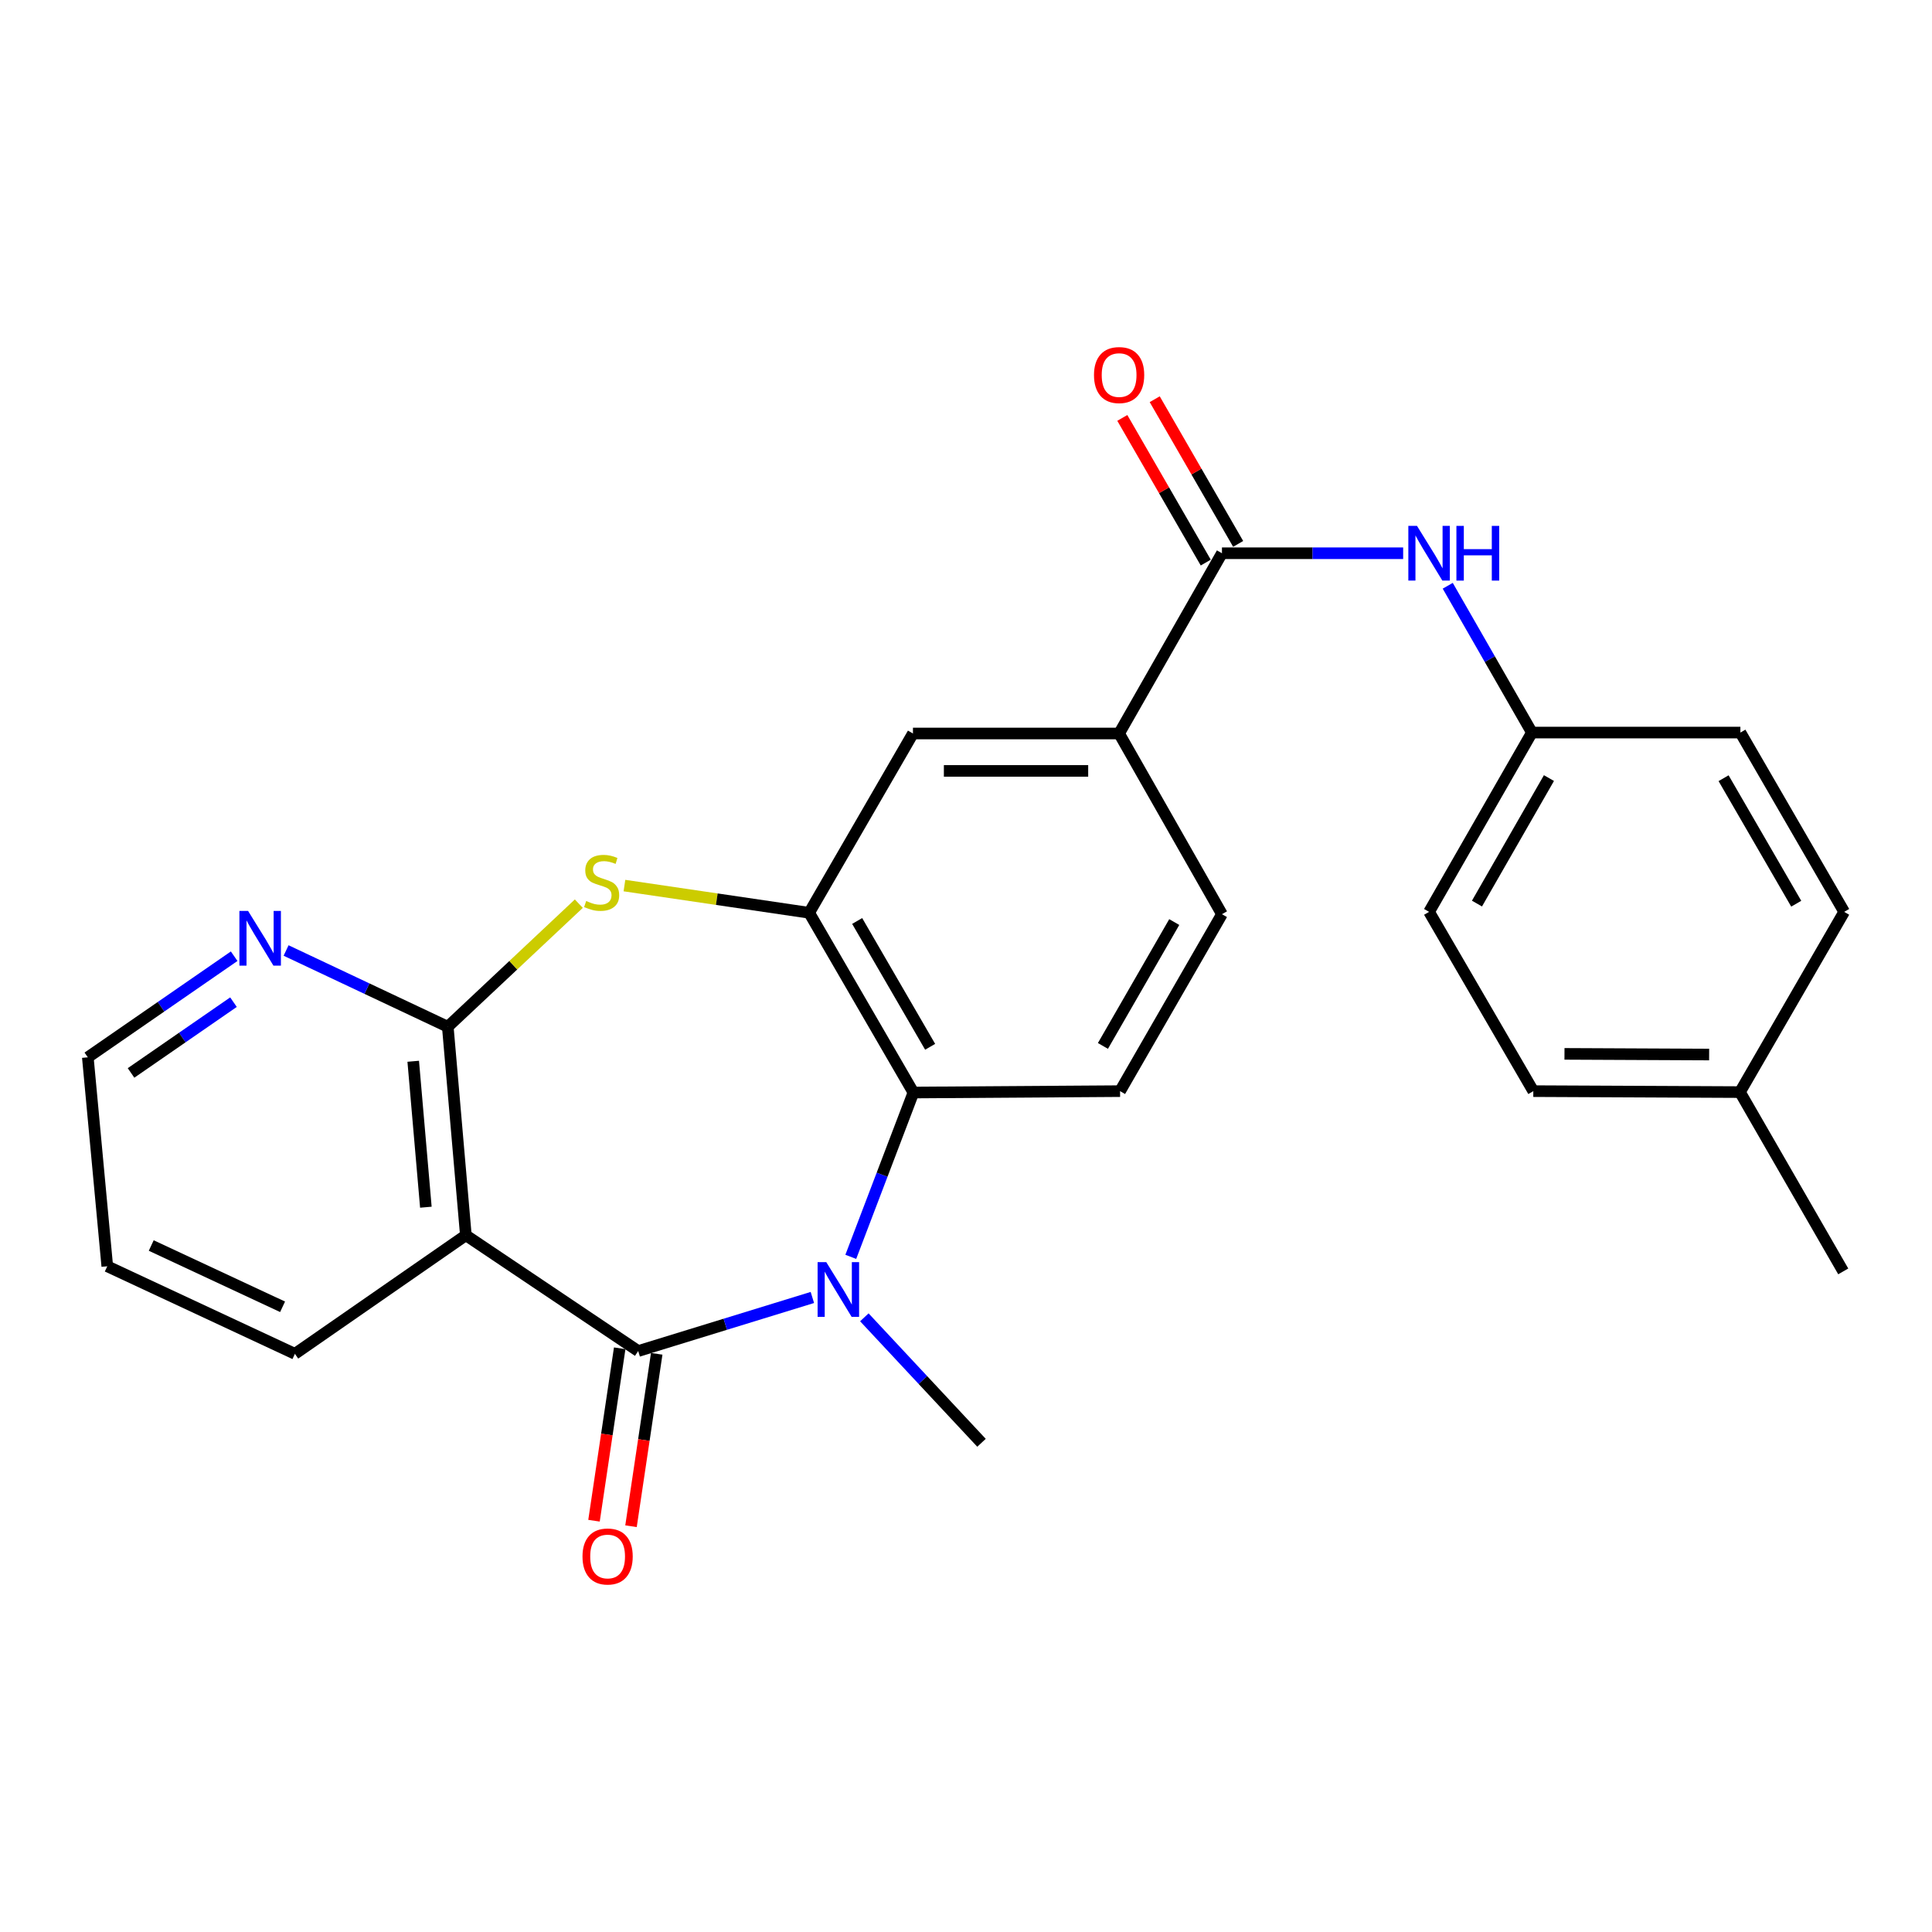 <?xml version='1.0' encoding='iso-8859-1'?>
<svg version='1.1' baseProfile='full'
              xmlns='http://www.w3.org/2000/svg'
                      xmlns:rdkit='http://www.rdkit.org/xml'
                      xmlns:xlink='http://www.w3.org/1999/xlink'
                  xml:space='preserve'
width='1000px' height='1000px' viewBox='0 0 1000 1000'>
<!-- END OF HEADER -->
<rect style='opacity:1.0;fill:#FFFFFF;stroke:none' width='1000' height='1000' x='0' y='0'> </rect>
<path class='bond-0' d='M 330.335,699.299 L 375.408,685.434' style='fill:none;fill-rule:evenodd;stroke:#000000;stroke-width:6px;stroke-linecap:butt;stroke-linejoin:miter;stroke-opacity:1' />
<path class='bond-0' d='M 375.408,685.434 L 420.481,671.569' style='fill:none;fill-rule:evenodd;stroke:#0000FF;stroke-width:6px;stroke-linecap:butt;stroke-linejoin:miter;stroke-opacity:1' />
<path class='bond-1' d='M 330.335,699.299 L 241.124,639.362' style='fill:none;fill-rule:evenodd;stroke:#000000;stroke-width:6px;stroke-linecap:butt;stroke-linejoin:miter;stroke-opacity:1' />
<path class='bond-12' d='M 320.758,697.872 L 314.107,742.495' style='fill:none;fill-rule:evenodd;stroke:#000000;stroke-width:6px;stroke-linecap:butt;stroke-linejoin:miter;stroke-opacity:1' />
<path class='bond-12' d='M 314.107,742.495 L 307.456,787.119' style='fill:none;fill-rule:evenodd;stroke:#FF0000;stroke-width:6px;stroke-linecap:butt;stroke-linejoin:miter;stroke-opacity:1' />
<path class='bond-12' d='M 339.912,700.727 L 333.261,745.35' style='fill:none;fill-rule:evenodd;stroke:#000000;stroke-width:6px;stroke-linecap:butt;stroke-linejoin:miter;stroke-opacity:1' />
<path class='bond-12' d='M 333.261,745.35 L 326.61,789.974' style='fill:none;fill-rule:evenodd;stroke:#FF0000;stroke-width:6px;stroke-linecap:butt;stroke-linejoin:miter;stroke-opacity:1' />
<path class='bond-5' d='M 440.367,650.544 L 456.573,608.019' style='fill:none;fill-rule:evenodd;stroke:#0000FF;stroke-width:6px;stroke-linecap:butt;stroke-linejoin:miter;stroke-opacity:1' />
<path class='bond-5' d='M 456.573,608.019 L 472.78,565.493' style='fill:none;fill-rule:evenodd;stroke:#000000;stroke-width:6px;stroke-linecap:butt;stroke-linejoin:miter;stroke-opacity:1' />
<path class='bond-16' d='M 447.385,681.841 L 477.705,714.315' style='fill:none;fill-rule:evenodd;stroke:#0000FF;stroke-width:6px;stroke-linecap:butt;stroke-linejoin:miter;stroke-opacity:1' />
<path class='bond-16' d='M 477.705,714.315 L 508.026,746.788' style='fill:none;fill-rule:evenodd;stroke:#000000;stroke-width:6px;stroke-linecap:butt;stroke-linejoin:miter;stroke-opacity:1' />
<path class='bond-2' d='M 241.124,639.362 L 231.774,531.452' style='fill:none;fill-rule:evenodd;stroke:#000000;stroke-width:6px;stroke-linecap:butt;stroke-linejoin:miter;stroke-opacity:1' />
<path class='bond-2' d='M 220.428,624.847 L 213.883,549.31' style='fill:none;fill-rule:evenodd;stroke:#000000;stroke-width:6px;stroke-linecap:butt;stroke-linejoin:miter;stroke-opacity:1' />
<path class='bond-17' d='M 241.124,639.362 L 152.644,700.741' style='fill:none;fill-rule:evenodd;stroke:#000000;stroke-width:6px;stroke-linecap:butt;stroke-linejoin:miter;stroke-opacity:1' />
<path class='bond-3' d='M 231.774,531.452 L 265.686,499.592' style='fill:none;fill-rule:evenodd;stroke:#000000;stroke-width:6px;stroke-linecap:butt;stroke-linejoin:miter;stroke-opacity:1' />
<path class='bond-3' d='M 265.686,499.592 L 299.599,467.733' style='fill:none;fill-rule:evenodd;stroke:#CCCC00;stroke-width:6px;stroke-linecap:butt;stroke-linejoin:miter;stroke-opacity:1' />
<path class='bond-11' d='M 231.774,531.452 L 189.927,511.713' style='fill:none;fill-rule:evenodd;stroke:#000000;stroke-width:6px;stroke-linecap:butt;stroke-linejoin:miter;stroke-opacity:1' />
<path class='bond-11' d='M 189.927,511.713 L 148.08,491.974' style='fill:none;fill-rule:evenodd;stroke:#0000FF;stroke-width:6px;stroke-linecap:butt;stroke-linejoin:miter;stroke-opacity:1' />
<path class='bond-26' d='M 323.205,458.373 L 371.015,465.412' style='fill:none;fill-rule:evenodd;stroke:#CCCC00;stroke-width:6px;stroke-linecap:butt;stroke-linejoin:miter;stroke-opacity:1' />
<path class='bond-26' d='M 371.015,465.412 L 418.825,472.451' style='fill:none;fill-rule:evenodd;stroke:#000000;stroke-width:6px;stroke-linecap:butt;stroke-linejoin:miter;stroke-opacity:1' />
<path class='bond-4' d='M 418.825,472.451 L 472.78,565.493' style='fill:none;fill-rule:evenodd;stroke:#000000;stroke-width:6px;stroke-linecap:butt;stroke-linejoin:miter;stroke-opacity:1' />
<path class='bond-4' d='M 443.671,476.693 L 481.44,541.822' style='fill:none;fill-rule:evenodd;stroke:#000000;stroke-width:6px;stroke-linecap:butt;stroke-linejoin:miter;stroke-opacity:1' />
<path class='bond-8' d='M 418.825,472.451 L 472.544,379.657' style='fill:none;fill-rule:evenodd;stroke:#000000;stroke-width:6px;stroke-linecap:butt;stroke-linejoin:miter;stroke-opacity:1' />
<path class='bond-10' d='M 472.78,565.493 L 579.744,564.772' style='fill:none;fill-rule:evenodd;stroke:#000000;stroke-width:6px;stroke-linecap:butt;stroke-linejoin:miter;stroke-opacity:1' />
<path class='bond-6' d='M 632.483,286.358 L 579.249,379.657' style='fill:none;fill-rule:evenodd;stroke:#000000;stroke-width:6px;stroke-linecap:butt;stroke-linejoin:miter;stroke-opacity:1' />
<path class='bond-9' d='M 632.483,286.358 L 679.378,286.358' style='fill:none;fill-rule:evenodd;stroke:#000000;stroke-width:6px;stroke-linecap:butt;stroke-linejoin:miter;stroke-opacity:1' />
<path class='bond-9' d='M 679.378,286.358 L 726.273,286.358' style='fill:none;fill-rule:evenodd;stroke:#0000FF;stroke-width:6px;stroke-linecap:butt;stroke-linejoin:miter;stroke-opacity:1' />
<path class='bond-13' d='M 640.871,281.52 L 619.278,244.077' style='fill:none;fill-rule:evenodd;stroke:#000000;stroke-width:6px;stroke-linecap:butt;stroke-linejoin:miter;stroke-opacity:1' />
<path class='bond-13' d='M 619.278,244.077 L 597.685,206.634' style='fill:none;fill-rule:evenodd;stroke:#FF0000;stroke-width:6px;stroke-linecap:butt;stroke-linejoin:miter;stroke-opacity:1' />
<path class='bond-13' d='M 624.095,291.195 L 602.502,253.752' style='fill:none;fill-rule:evenodd;stroke:#000000;stroke-width:6px;stroke-linecap:butt;stroke-linejoin:miter;stroke-opacity:1' />
<path class='bond-13' d='M 602.502,253.752 L 580.909,216.309' style='fill:none;fill-rule:evenodd;stroke:#FF0000;stroke-width:6px;stroke-linecap:butt;stroke-linejoin:miter;stroke-opacity:1' />
<path class='bond-7' d='M 579.249,379.657 L 632.483,473.183' style='fill:none;fill-rule:evenodd;stroke:#000000;stroke-width:6px;stroke-linecap:butt;stroke-linejoin:miter;stroke-opacity:1' />
<path class='bond-28' d='M 579.249,379.657 L 472.544,379.657' style='fill:none;fill-rule:evenodd;stroke:#000000;stroke-width:6px;stroke-linecap:butt;stroke-linejoin:miter;stroke-opacity:1' />
<path class='bond-28' d='M 563.243,399.023 L 488.549,399.023' style='fill:none;fill-rule:evenodd;stroke:#000000;stroke-width:6px;stroke-linecap:butt;stroke-linejoin:miter;stroke-opacity:1' />
<path class='bond-15' d='M 749.347,303.192 L 771.132,341.183' style='fill:none;fill-rule:evenodd;stroke:#0000FF;stroke-width:6px;stroke-linecap:butt;stroke-linejoin:miter;stroke-opacity:1' />
<path class='bond-15' d='M 771.132,341.183 L 792.917,379.173' style='fill:none;fill-rule:evenodd;stroke:#000000;stroke-width:6px;stroke-linecap:butt;stroke-linejoin:miter;stroke-opacity:1' />
<path class='bond-14' d='M 579.744,564.772 L 632.483,473.183' style='fill:none;fill-rule:evenodd;stroke:#000000;stroke-width:6px;stroke-linecap:butt;stroke-linejoin:miter;stroke-opacity:1' />
<path class='bond-14' d='M 570.872,541.37 L 607.79,477.258' style='fill:none;fill-rule:evenodd;stroke:#000000;stroke-width:6px;stroke-linecap:butt;stroke-linejoin:miter;stroke-opacity:1' />
<path class='bond-27' d='M 121.205,494.934 L 83.33,521.101' style='fill:none;fill-rule:evenodd;stroke:#0000FF;stroke-width:6px;stroke-linecap:butt;stroke-linejoin:miter;stroke-opacity:1' />
<path class='bond-27' d='M 83.33,521.101 L 45.455,547.268' style='fill:none;fill-rule:evenodd;stroke:#000000;stroke-width:6px;stroke-linecap:butt;stroke-linejoin:miter;stroke-opacity:1' />
<path class='bond-27' d='M 120.85,518.717 L 94.337,537.034' style='fill:none;fill-rule:evenodd;stroke:#0000FF;stroke-width:6px;stroke-linecap:butt;stroke-linejoin:miter;stroke-opacity:1' />
<path class='bond-27' d='M 94.337,537.034 L 67.825,555.351' style='fill:none;fill-rule:evenodd;stroke:#000000;stroke-width:6px;stroke-linecap:butt;stroke-linejoin:miter;stroke-opacity:1' />
<path class='bond-19' d='M 792.917,379.173 L 900.827,379.173' style='fill:none;fill-rule:evenodd;stroke:#000000;stroke-width:6px;stroke-linecap:butt;stroke-linejoin:miter;stroke-opacity:1' />
<path class='bond-20' d='M 792.917,379.173 L 739.694,471.978' style='fill:none;fill-rule:evenodd;stroke:#000000;stroke-width:6px;stroke-linecap:butt;stroke-linejoin:miter;stroke-opacity:1' />
<path class='bond-20' d='M 801.733,402.728 L 764.476,467.692' style='fill:none;fill-rule:evenodd;stroke:#000000;stroke-width:6px;stroke-linecap:butt;stroke-linejoin:miter;stroke-opacity:1' />
<path class='bond-25' d='M 152.644,700.741 L 55.525,655.425' style='fill:none;fill-rule:evenodd;stroke:#000000;stroke-width:6px;stroke-linecap:butt;stroke-linejoin:miter;stroke-opacity:1' />
<path class='bond-25' d='M 146.264,676.394 L 78.281,644.673' style='fill:none;fill-rule:evenodd;stroke:#000000;stroke-width:6px;stroke-linecap:butt;stroke-linejoin:miter;stroke-opacity:1' />
<path class='bond-18' d='M 900.601,565.267 L 793.638,564.772' style='fill:none;fill-rule:evenodd;stroke:#000000;stroke-width:6px;stroke-linecap:butt;stroke-linejoin:miter;stroke-opacity:1' />
<path class='bond-18' d='M 884.646,545.827 L 809.772,545.481' style='fill:none;fill-rule:evenodd;stroke:#000000;stroke-width:6px;stroke-linecap:butt;stroke-linejoin:miter;stroke-opacity:1' />
<path class='bond-24' d='M 900.601,565.267 L 954.061,658.072' style='fill:none;fill-rule:evenodd;stroke:#000000;stroke-width:6px;stroke-linecap:butt;stroke-linejoin:miter;stroke-opacity:1' />
<path class='bond-29' d='M 900.601,565.267 L 954.545,471.978' style='fill:none;fill-rule:evenodd;stroke:#000000;stroke-width:6px;stroke-linecap:butt;stroke-linejoin:miter;stroke-opacity:1' />
<path class='bond-22' d='M 900.827,379.173 L 954.545,471.978' style='fill:none;fill-rule:evenodd;stroke:#000000;stroke-width:6px;stroke-linecap:butt;stroke-linejoin:miter;stroke-opacity:1' />
<path class='bond-22' d='M 892.124,402.795 L 929.727,467.759' style='fill:none;fill-rule:evenodd;stroke:#000000;stroke-width:6px;stroke-linecap:butt;stroke-linejoin:miter;stroke-opacity:1' />
<path class='bond-21' d='M 739.694,471.978 L 793.638,564.772' style='fill:none;fill-rule:evenodd;stroke:#000000;stroke-width:6px;stroke-linecap:butt;stroke-linejoin:miter;stroke-opacity:1' />
<path class='bond-23' d='M 45.455,547.268 L 55.525,655.425' style='fill:none;fill-rule:evenodd;stroke:#000000;stroke-width:6px;stroke-linecap:butt;stroke-linejoin:miter;stroke-opacity:1' />
<path  class='atom-1' d='M 427.671 653.272
L 436.951 668.272
Q 437.871 669.752, 439.351 672.432
Q 440.831 675.112, 440.911 675.272
L 440.911 653.272
L 444.671 653.272
L 444.671 681.592
L 440.791 681.592
L 430.831 665.192
Q 429.671 663.272, 428.431 661.072
Q 427.231 658.872, 426.871 658.192
L 426.871 681.592
L 423.191 681.592
L 423.191 653.272
L 427.671 653.272
' fill='#0000FF'/>
<path  class='atom-4' d='M 303.41 466.356
Q 303.73 466.476, 305.05 467.036
Q 306.37 467.596, 307.81 467.956
Q 309.29 468.276, 310.73 468.276
Q 313.41 468.276, 314.97 466.996
Q 316.53 465.676, 316.53 463.396
Q 316.53 461.836, 315.73 460.876
Q 314.97 459.916, 313.77 459.396
Q 312.57 458.876, 310.57 458.276
Q 308.05 457.516, 306.53 456.796
Q 305.05 456.076, 303.97 454.556
Q 302.93 453.036, 302.93 450.476
Q 302.93 446.916, 305.33 444.716
Q 307.77 442.516, 312.57 442.516
Q 315.85 442.516, 319.57 444.076
L 318.65 447.156
Q 315.25 445.756, 312.69 445.756
Q 309.93 445.756, 308.41 446.916
Q 306.89 448.036, 306.93 449.996
Q 306.93 451.516, 307.69 452.436
Q 308.49 453.356, 309.61 453.876
Q 310.77 454.396, 312.69 454.996
Q 315.25 455.796, 316.77 456.596
Q 318.29 457.396, 319.37 459.036
Q 320.49 460.636, 320.49 463.396
Q 320.49 467.316, 317.85 469.436
Q 315.25 471.516, 310.89 471.516
Q 308.37 471.516, 306.45 470.956
Q 304.57 470.436, 302.33 469.516
L 303.41 466.356
' fill='#CCCC00'/>
<path  class='atom-10' d='M 733.434 272.198
L 742.714 287.198
Q 743.634 288.678, 745.114 291.358
Q 746.594 294.038, 746.674 294.198
L 746.674 272.198
L 750.434 272.198
L 750.434 300.518
L 746.554 300.518
L 736.594 284.118
Q 735.434 282.198, 734.194 279.998
Q 732.994 277.798, 732.634 277.118
L 732.634 300.518
L 728.954 300.518
L 728.954 272.198
L 733.434 272.198
' fill='#0000FF'/>
<path  class='atom-10' d='M 753.834 272.198
L 757.674 272.198
L 757.674 284.238
L 772.154 284.238
L 772.154 272.198
L 775.994 272.198
L 775.994 300.518
L 772.154 300.518
L 772.154 287.438
L 757.674 287.438
L 757.674 300.518
L 753.834 300.518
L 753.834 272.198
' fill='#0000FF'/>
<path  class='atom-12' d='M 128.395 471.482
L 137.675 486.482
Q 138.595 487.962, 140.075 490.642
Q 141.555 493.322, 141.635 493.482
L 141.635 471.482
L 145.395 471.482
L 145.395 499.802
L 141.515 499.802
L 131.555 483.402
Q 130.395 481.482, 129.155 479.282
Q 127.955 477.082, 127.595 476.402
L 127.595 499.802
L 123.915 499.802
L 123.915 471.482
L 128.395 471.482
' fill='#0000FF'/>
<path  class='atom-13' d='M 301.498 805.632
Q 301.498 798.832, 304.858 795.032
Q 308.218 791.232, 314.498 791.232
Q 320.778 791.232, 324.138 795.032
Q 327.498 798.832, 327.498 805.632
Q 327.498 812.512, 324.098 816.432
Q 320.698 820.312, 314.498 820.312
Q 308.258 820.312, 304.858 816.432
Q 301.498 812.552, 301.498 805.632
M 314.498 817.112
Q 318.818 817.112, 321.138 814.232
Q 323.498 811.312, 323.498 805.632
Q 323.498 800.072, 321.138 797.272
Q 318.818 794.432, 314.498 794.432
Q 310.178 794.432, 307.818 797.232
Q 305.498 800.032, 305.498 805.632
Q 305.498 811.352, 307.818 814.232
Q 310.178 817.112, 314.498 817.112
' fill='#FF0000'/>
<path  class='atom-14' d='M 566.249 194.128
Q 566.249 187.328, 569.609 183.528
Q 572.969 179.728, 579.249 179.728
Q 585.529 179.728, 588.889 183.528
Q 592.249 187.328, 592.249 194.128
Q 592.249 201.008, 588.849 204.928
Q 585.449 208.808, 579.249 208.808
Q 573.009 208.808, 569.609 204.928
Q 566.249 201.048, 566.249 194.128
M 579.249 205.608
Q 583.569 205.608, 585.889 202.728
Q 588.249 199.808, 588.249 194.128
Q 588.249 188.568, 585.889 185.768
Q 583.569 182.928, 579.249 182.928
Q 574.929 182.928, 572.569 185.728
Q 570.249 188.528, 570.249 194.128
Q 570.249 199.848, 572.569 202.728
Q 574.929 205.608, 579.249 205.608
' fill='#FF0000'/>
</svg>
